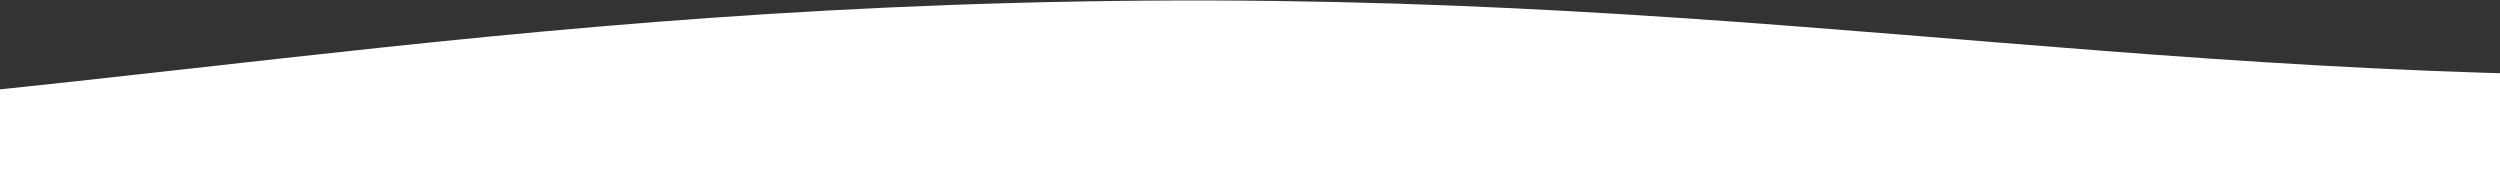 <?xml version="1.0" encoding="UTF-8"?> <svg xmlns="http://www.w3.org/2000/svg" width="1920" height="149" viewBox="0 0 1920 149" fill="none"><rect x="0" y="0" width="1920" height="149" fill="#333333" stroke="none"/> <path d="M-8254.91 147.558C-8636.87 115.553 -9212 1.124 -9212 1.124V499H2902V1.124C2902 1.124 2499.95 43.238 2239.63 54.207C1689.34 77.395 1381.23 -8.632 829.828 1.124C285.07 10.763 -10.713 98.076 -555.671 101.798C-1157.21 105.906 -1485.67 11.352 -2087.01 1.124C-2898.55 -12.679 -3347.34 105.233 -4159.18 101.798C-4905.99 98.637 -5317.42 -0.885 -6064.24 1.124C-6924.99 3.44 -7402.36 218.997 -8254.91 147.558Z" fill="white"></path> </svg> 